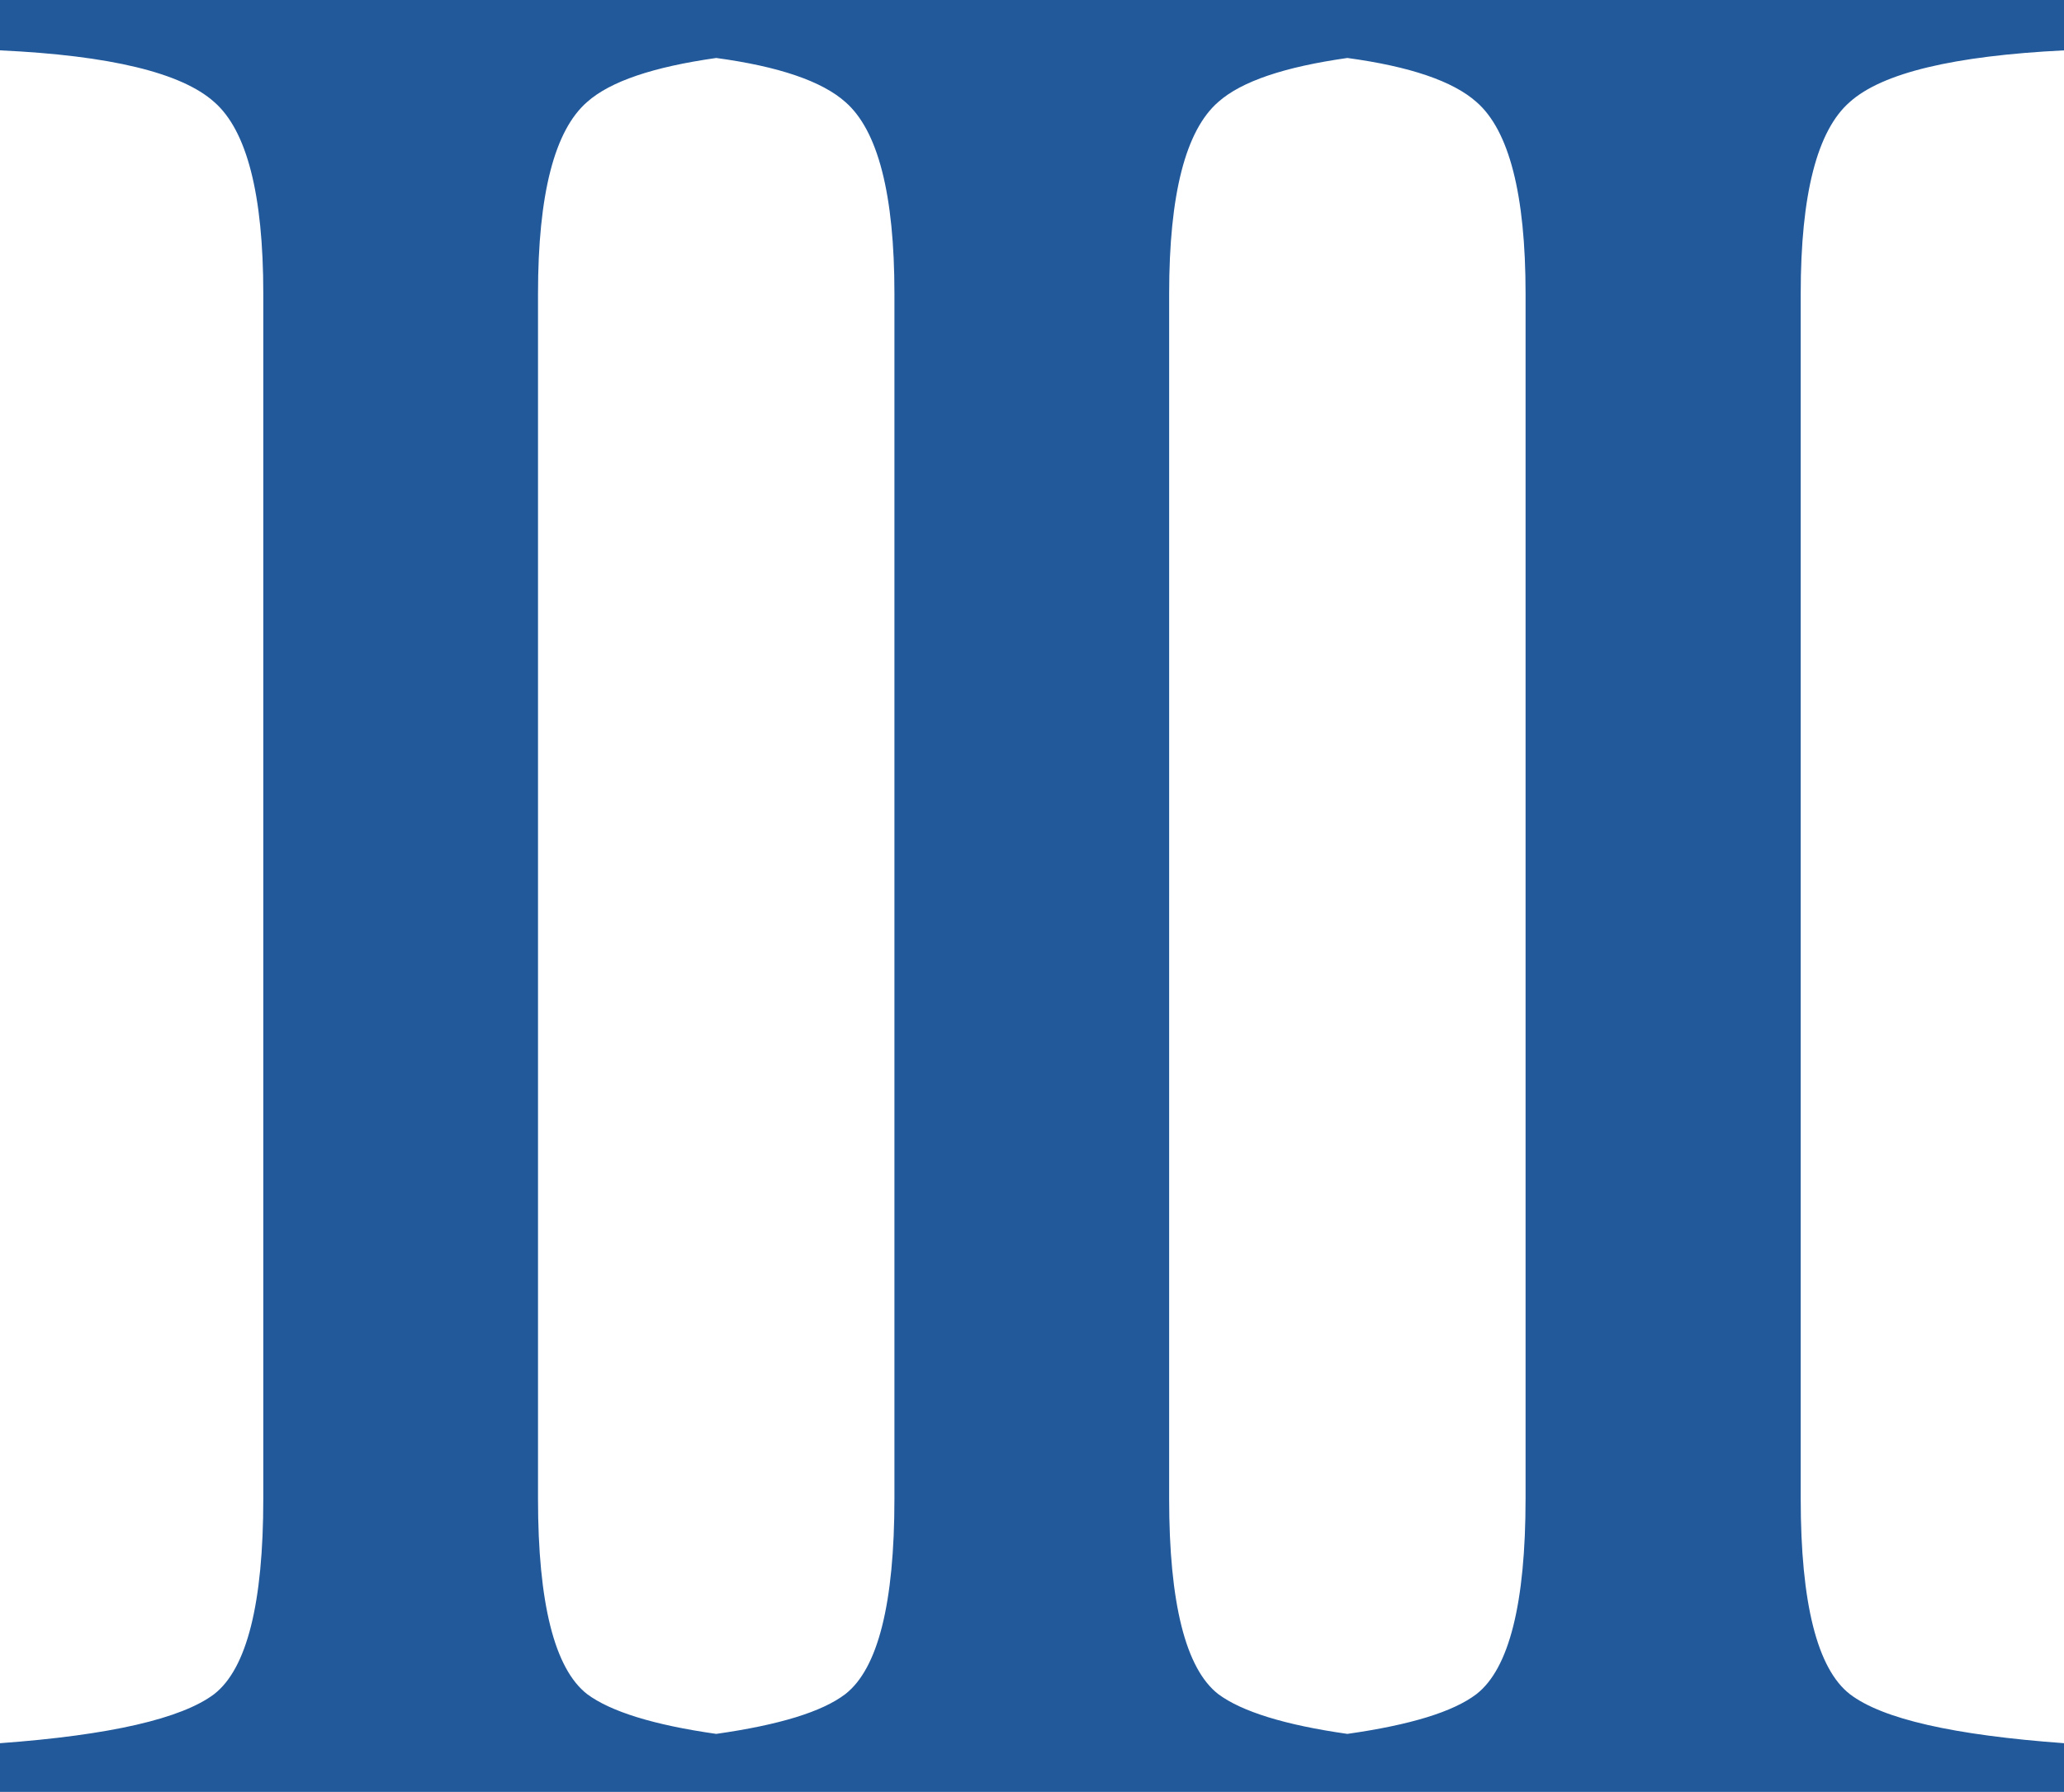 <svg xmlns="http://www.w3.org/2000/svg" viewBox="0 0 48.76 42.34"><path d="M31.84 1.37c-1.48.2-2.5.55-3.05 1.04-.77.67-1.16 2.18-1.16 4.53v28.47c0 2.48.39 4.02 1.16 4.62.55.42 1.57.73 3.05.94 1.48-.21 2.5-.53 3.05-.94.77-.6 1.16-2.15 1.16-4.62V6.94c0-2.35-.39-3.86-1.16-4.53-.55-.49-1.57-.83-3.05-1.04zm-14.91 0c-1.48.2-2.5.55-3.05 1.04-.77.67-1.16 2.18-1.16 4.53v28.47c0 2.48.39 4.02 1.16 4.62.55.42 1.57.73 3.05.94 1.48-.21 2.5-.53 3.05-.94.77-.6 1.16-2.15 1.16-4.62V6.94c0-2.35-.39-3.86-1.16-4.53-.55-.49-1.57-.83-3.05-1.04z" fill="none"/><path d="M43.7 2.41c.77-.69 2.46-1.09 5.06-1.22V0H0v1.19c2.6.12 4.29.53 5.06 1.22.77.67 1.16 2.18 1.16 4.53v28.47c0 2.48-.39 4.02-1.16 4.62-.77.58-2.46.97-5.06 1.16v1.16h48.76v-1.16c-2.6-.19-4.29-.57-5.06-1.16-.77-.6-1.16-2.15-1.16-4.62V6.94c0-2.35.39-3.86 1.16-4.53zm-22.57 33c0 2.48-.39 4.02-1.16 4.62-.55.42-1.57.73-3.05.94-1.48-.21-2.5-.53-3.05-.94-.77-.6-1.16-2.15-1.16-4.62V6.94c0-2.35.39-3.86 1.16-4.53.55-.49 1.57-.83 3.05-1.04 1.48.2 2.5.55 3.05 1.04.77.67 1.16 2.18 1.16 4.53v28.47zm14.91 0c0 2.48-.39 4.02-1.16 4.62-.55.42-1.57.73-3.05.94-1.48-.21-2.5-.53-3.05-.94-.77-.6-1.16-2.15-1.16-4.62V6.94c0-2.35.39-3.86 1.16-4.53.55-.49 1.57-.83 3.05-1.04 1.48.2 2.5.55 3.05 1.04.77.67 1.16 2.18 1.16 4.53v28.47z" fill="#22599b"/></svg>
